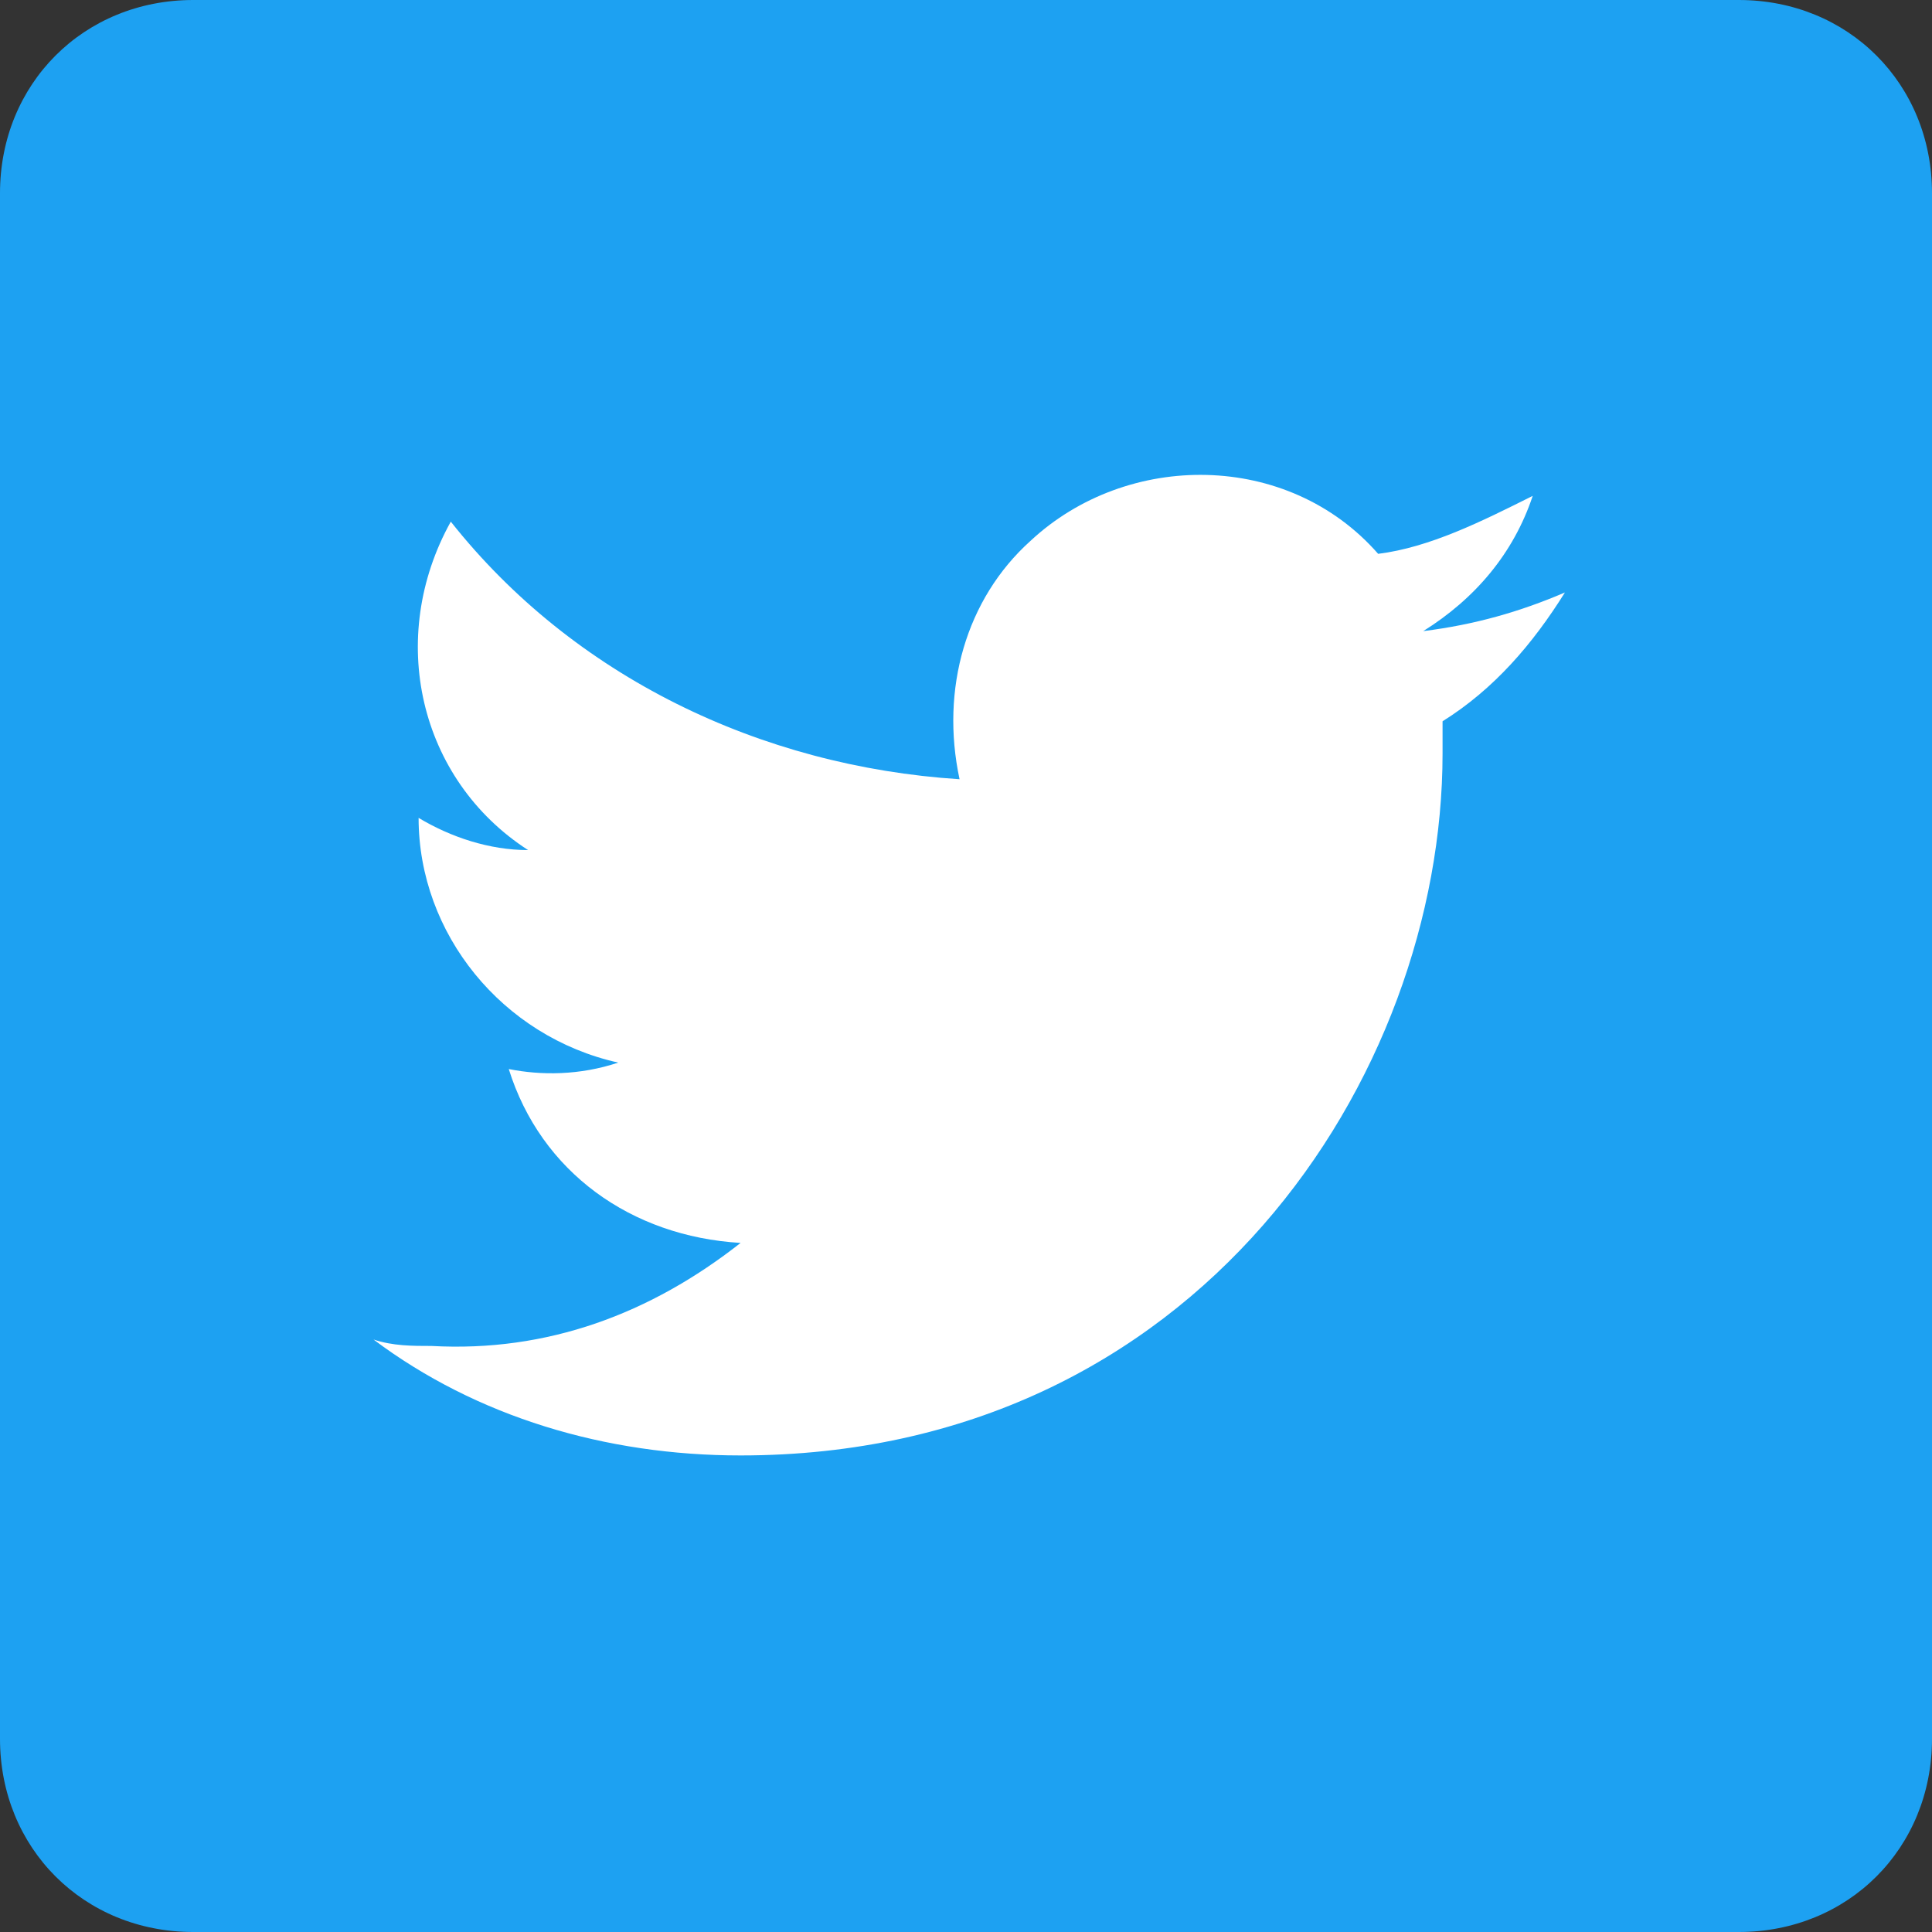 <?xml version="1.0" encoding="utf-8"?>
<!-- Generator: Adobe Illustrator 22.1.0, SVG Export Plug-In . SVG Version: 6.00 Build 0)  -->
<svg version="1.1" xmlns="http://www.w3.org/2000/svg" xmlns:xlink="http://www.w3.org/1999/xlink" x="0px" y="0px"
	 viewBox="0 0 30 30" style="enable-background:new 0 0 30 30;" xml:space="preserve">
<rect x="0" y="0" width="30" height="30" fill="#333333" stroke="none"/>
<style type="text/css">
	.st0{fill:#1DA1F2;}
	.st1{fill:#FFFFFF;}
	.st2{fill:none;}
</style>
<g id="レイヤー_2">
	<path class="st0" d="M27,30H3c-1.7,0-3-1.3-3-3V3c0-1.7,1.3-3,3-3h24c1.7,0,3,1.3,3,3v24C30,28.7,28.7,30,27,30z"/>
</g>
<g id="レイヤー_1">
	<g id="レイヤー_1_1_">
		<title>Twitter_Logo_White-on-Blue</title>
		<g id="Logo_FIXED">
			<path class="st1" d="M11.5,22.6c7.1,0,10.9-5.9,10.9-10.9c0-0.2,0-0.3,0-0.5c0.8-0.5,1.4-1.2,1.9-2c-0.7,0.3-1.4,0.5-2.2,0.6
				c0.8-0.5,1.4-1.2,1.7-2.1c-0.8,0.4-1.6,0.8-2.4,0.9C20,7,17.5,7,16,8.4c-1,0.9-1.4,2.3-1.1,3.7c-3.1-0.2-6-1.6-7.9-4
				c-1,1.8-0.5,4,1.2,5.1c-0.6,0-1.2-0.2-1.7-0.5l0,0c0,1.8,1.3,3.4,3.1,3.8c-0.6,0.2-1.2,0.2-1.7,0.1c0.5,1.6,1.9,2.6,3.6,2.7
				c-1.4,1.1-3,1.7-4.8,1.6c-0.3,0-0.6,0-0.9-0.1C7.4,22,9.4,22.6,11.5,22.6"/>
			<rect class="st2" width="30" height="30"/>
		</g>
	</g>
</g>
</svg>
